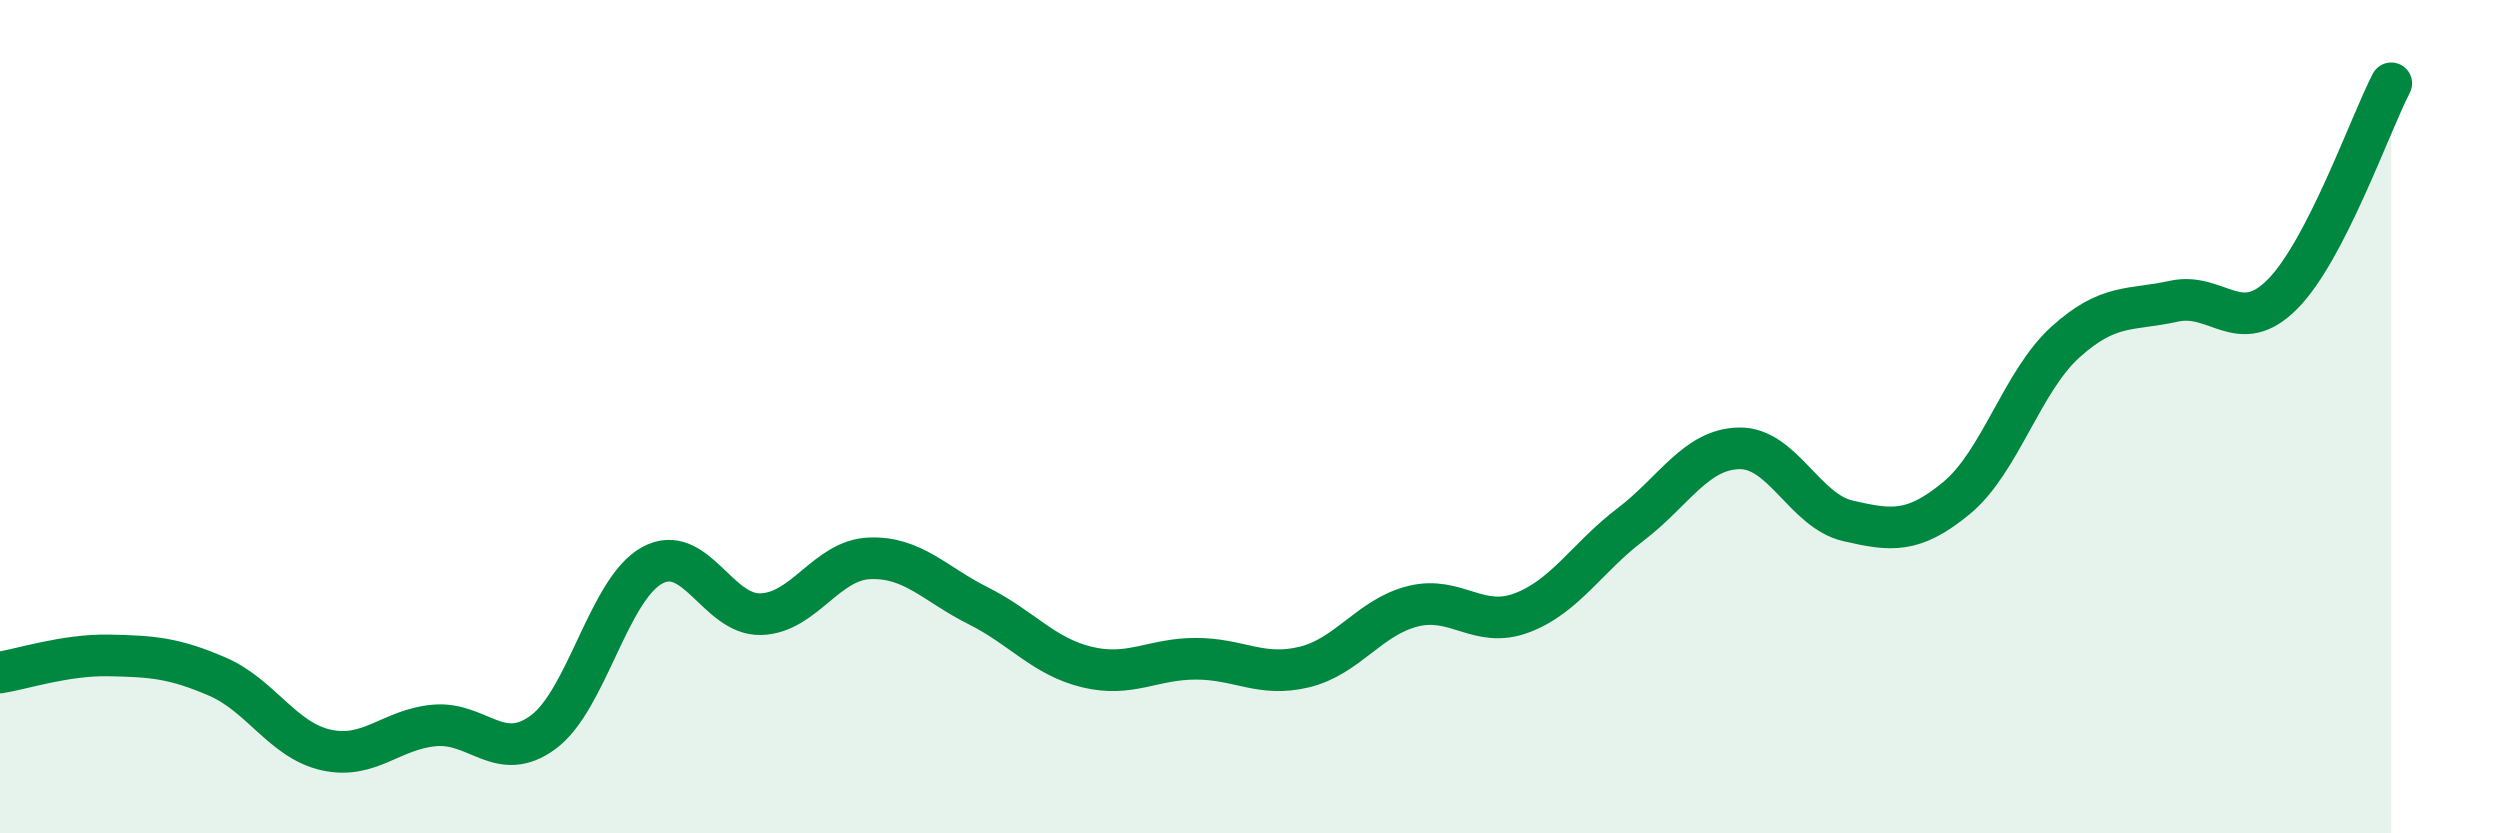 
    <svg width="60" height="20" viewBox="0 0 60 20" xmlns="http://www.w3.org/2000/svg">
      <path
        d="M 0,16.14 C 0.52,16.06 1.57,15.71 2.61,15.73 C 3.65,15.75 4.18,15.79 5.22,16.24 C 6.26,16.69 6.79,17.77 7.83,18 C 8.87,18.23 9.39,17.5 10.43,17.41 C 11.47,17.32 12,18.34 13.04,17.57 C 14.08,16.8 14.61,14.14 15.65,13.57 C 16.69,13 17.22,14.77 18.26,14.74 C 19.3,14.71 19.83,13.44 20.87,13.4 C 21.91,13.36 22.44,14.02 23.48,14.54 C 24.52,15.06 25.05,15.76 26.09,16.01 C 27.13,16.26 27.66,15.81 28.7,15.81 C 29.74,15.81 30.26,16.26 31.3,16.01 C 32.34,15.76 32.87,14.81 33.91,14.55 C 34.95,14.29 35.48,15.1 36.52,14.71 C 37.56,14.32 38.09,13.38 39.13,12.59 C 40.17,11.8 40.7,10.78 41.74,10.76 C 42.78,10.74 43.31,12.26 44.35,12.5 C 45.39,12.74 45.92,12.81 46.96,11.95 C 48,11.09 48.53,9.15 49.57,8.21 C 50.61,7.27 51.13,7.46 52.17,7.23 C 53.21,7 53.74,8.11 54.78,7.06 C 55.82,6.01 56.87,3.01 57.39,2L57.39 20L0 20Z"
        fill="#008740"
        opacity="0.1"
        stroke-linecap="round"
        stroke-linejoin="round"
      />
      <path
        d="M 0,16.14 C 0.52,16.06 1.57,15.71 2.61,15.73 C 3.65,15.75 4.18,15.79 5.22,16.24 C 6.26,16.69 6.79,17.77 7.83,18 C 8.87,18.23 9.39,17.5 10.43,17.41 C 11.47,17.32 12,18.34 13.04,17.57 C 14.08,16.8 14.61,14.14 15.65,13.57 C 16.69,13 17.22,14.77 18.26,14.74 C 19.3,14.71 19.83,13.44 20.87,13.4 C 21.91,13.36 22.44,14.02 23.48,14.54 C 24.52,15.06 25.05,15.76 26.09,16.01 C 27.13,16.26 27.66,15.81 28.7,15.81 C 29.74,15.81 30.26,16.26 31.3,16.01 C 32.34,15.76 32.87,14.81 33.91,14.55 C 34.95,14.29 35.48,15.1 36.52,14.71 C 37.56,14.32 38.09,13.38 39.13,12.59 C 40.17,11.8 40.7,10.78 41.74,10.76 C 42.78,10.74 43.31,12.26 44.35,12.5 C 45.39,12.74 45.92,12.81 46.96,11.95 C 48,11.09 48.53,9.15 49.57,8.21 C 50.61,7.27 51.13,7.46 52.17,7.23 C 53.21,7 53.74,8.11 54.78,7.06 C 55.82,6.01 56.87,3.01 57.39,2"
        stroke="#008740"
        stroke-width="1"
        fill="none"
        stroke-linecap="round"
        stroke-linejoin="round"
      />
    </svg>
  